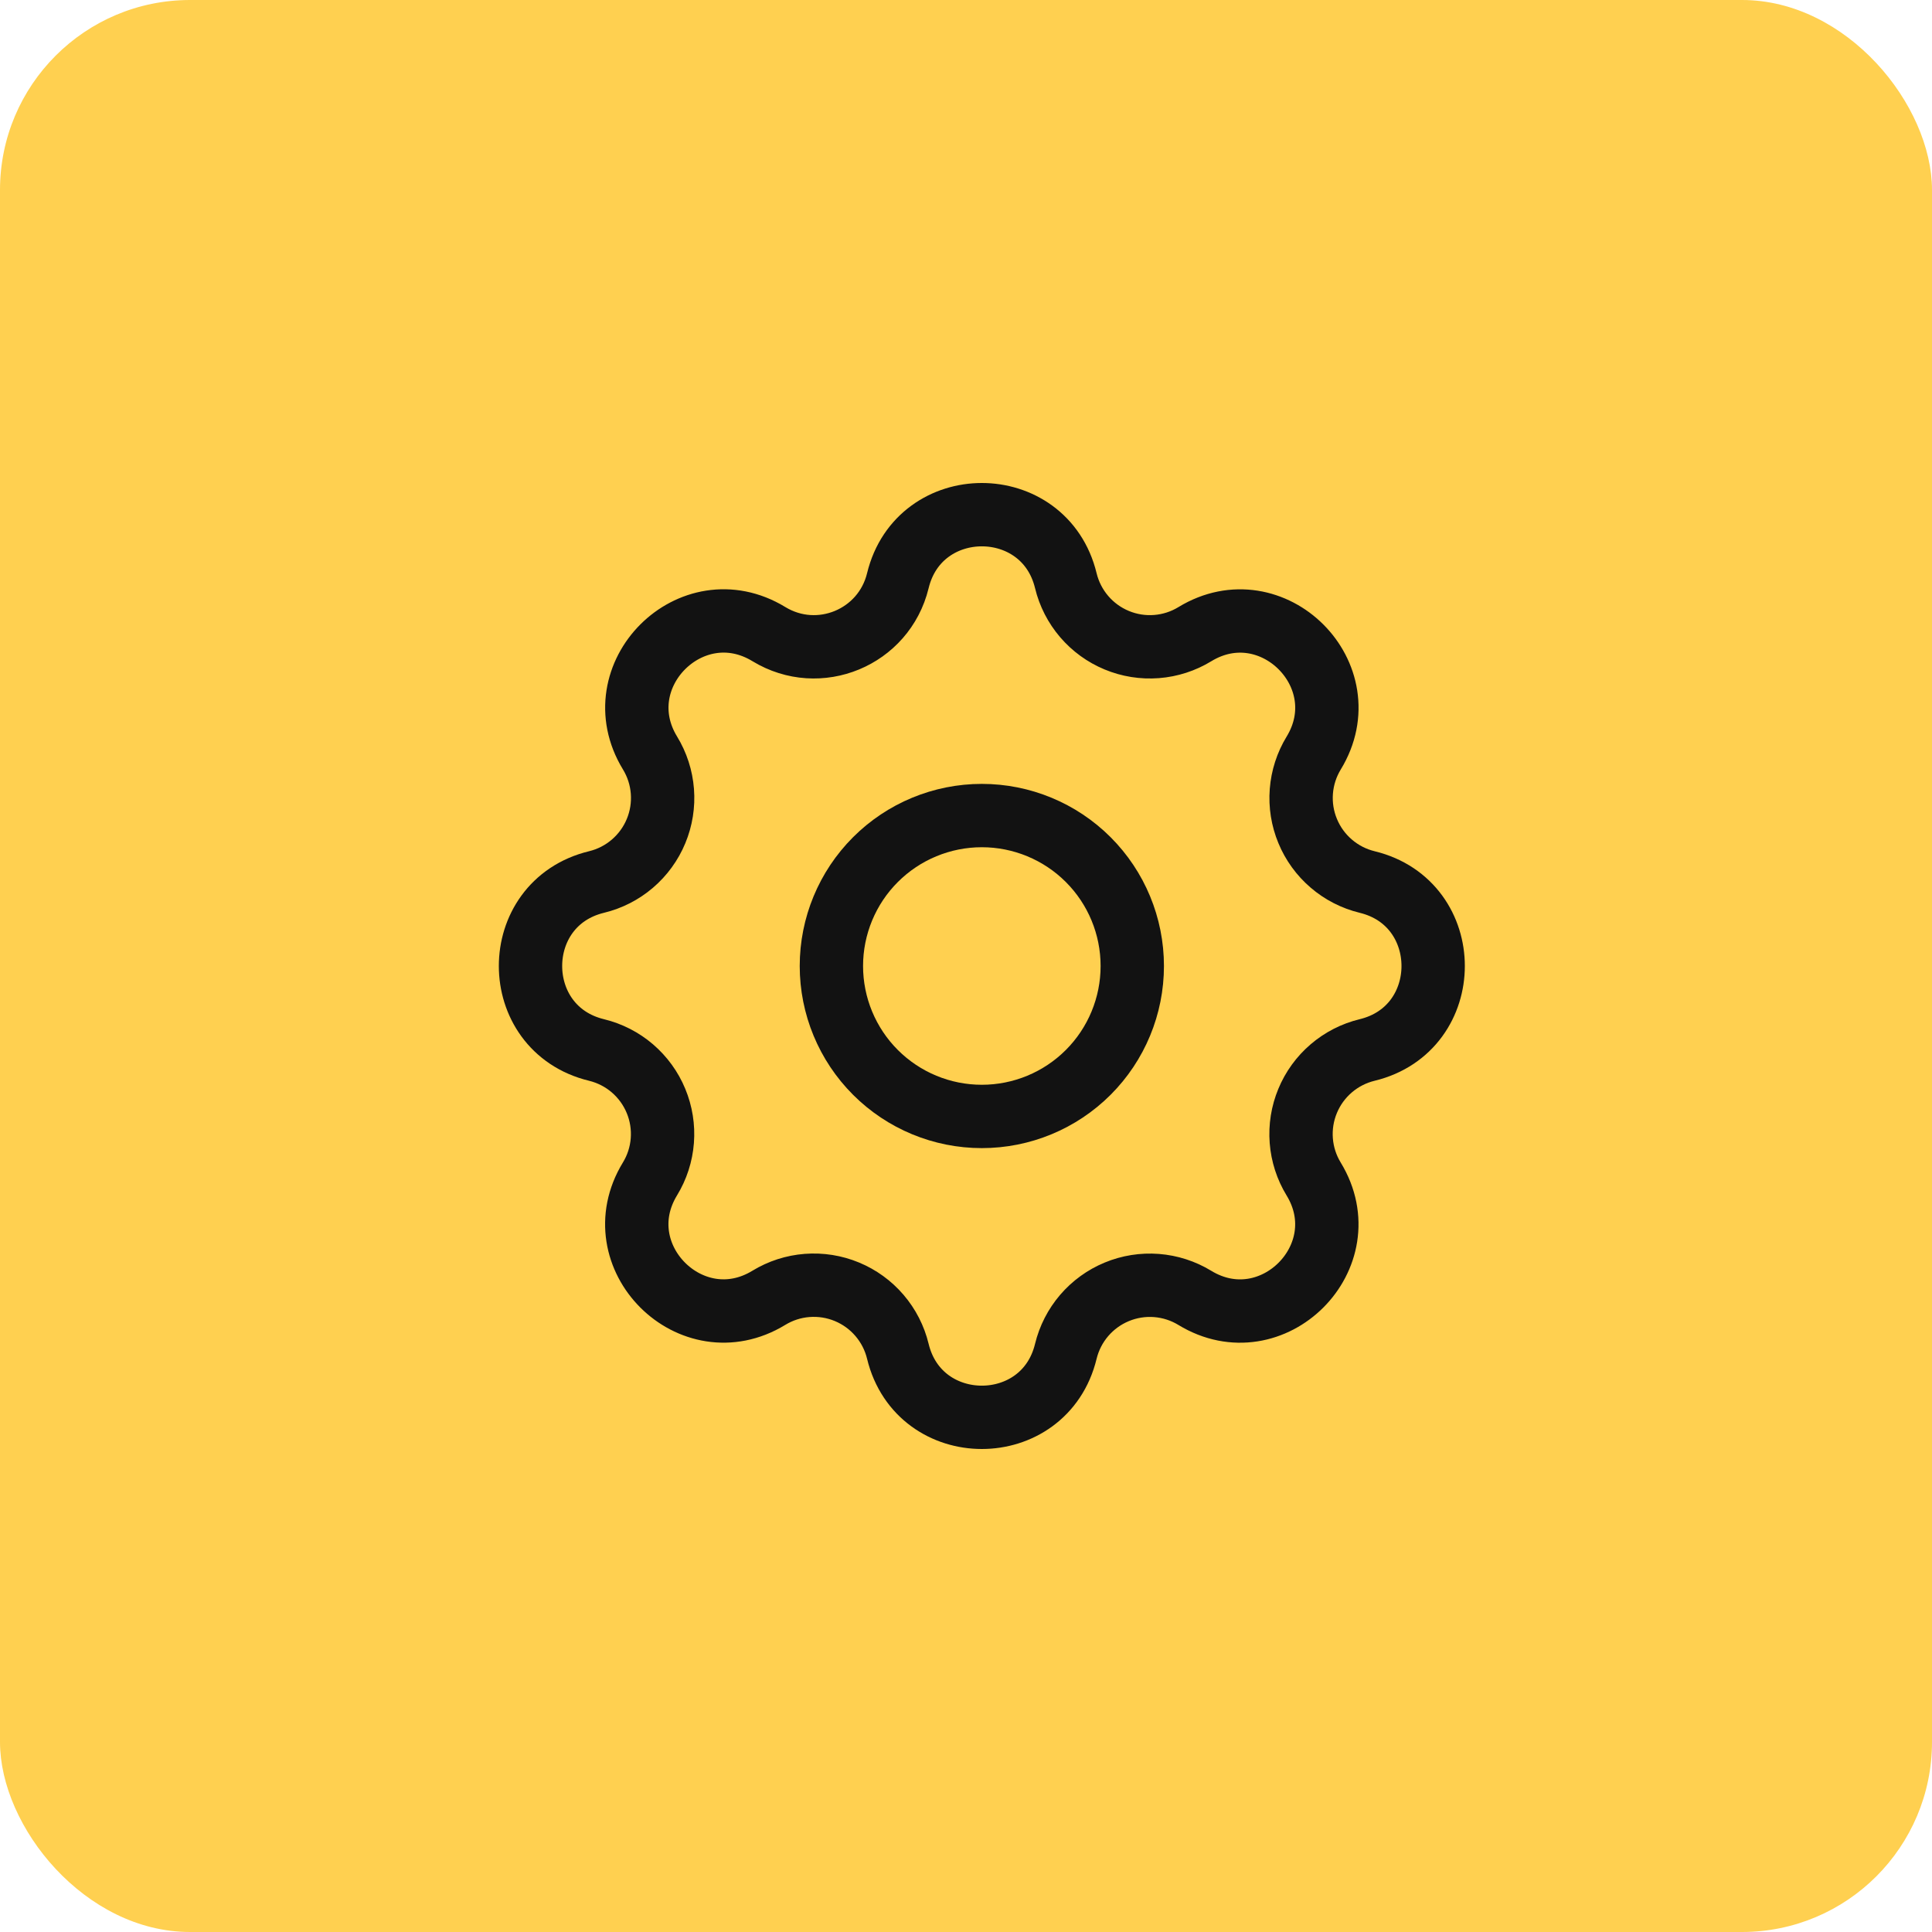 <svg width="61" height="61" viewBox="0 0 61 61" fill="none" xmlns="http://www.w3.org/2000/svg">
<rect width="61" height="61" rx="6" fill="#FFD050"/>
<g clip-path="url(#clip0_4941_26060)">
<path d="M28.348 18.335C29.022 15.555 32.978 15.555 33.652 18.335C33.753 18.753 33.952 19.141 34.231 19.467C34.511 19.794 34.863 20.05 35.26 20.214C35.657 20.379 36.087 20.447 36.516 20.414C36.944 20.381 37.359 20.247 37.726 20.023C40.169 18.535 42.967 21.331 41.478 23.776C41.255 24.142 41.121 24.557 41.088 24.985C41.055 25.413 41.123 25.843 41.288 26.24C41.452 26.637 41.708 26.989 42.034 27.268C42.36 27.548 42.747 27.746 43.165 27.848C45.945 28.522 45.945 32.478 43.165 33.152C42.747 33.253 42.359 33.452 42.033 33.731C41.706 34.011 41.45 34.363 41.286 34.76C41.121 35.157 41.053 35.587 41.086 36.016C41.119 36.444 41.253 36.859 41.477 37.226C42.965 39.669 40.169 42.467 37.724 40.978C37.358 40.755 36.943 40.621 36.515 40.588C36.087 40.555 35.657 40.623 35.26 40.788C34.863 40.952 34.511 41.208 34.231 41.534C33.952 41.86 33.754 42.247 33.652 42.665C32.978 45.445 29.022 45.445 28.348 42.665C28.247 42.247 28.048 41.859 27.769 41.533C27.489 41.206 27.137 40.95 26.74 40.786C26.343 40.621 25.913 40.553 25.484 40.586C25.055 40.619 24.641 40.753 24.274 40.977C21.831 42.465 19.033 39.669 20.521 37.224C20.745 36.858 20.879 36.443 20.912 36.015C20.945 35.587 20.877 35.157 20.712 34.76C20.548 34.363 20.292 34.011 19.966 33.731C19.64 33.452 19.253 33.254 18.835 33.152C16.055 32.478 16.055 28.522 18.835 27.848C19.253 27.747 19.641 27.548 19.967 27.269C20.294 26.989 20.55 26.637 20.714 26.24C20.879 25.843 20.947 25.413 20.914 24.984C20.881 24.555 20.747 24.141 20.523 23.774C19.035 21.331 21.831 18.533 24.276 20.021C25.859 20.984 27.911 20.132 28.348 18.335Z" stroke="#121212" stroke-width="2" stroke-linecap="round" stroke-linejoin="round"/>
<path d="M26.25 30.5C26.25 31.76 26.75 32.968 27.641 33.859C28.532 34.75 29.74 35.25 31 35.25C32.26 35.25 33.468 34.75 34.359 33.859C35.25 32.968 35.75 31.76 35.75 30.5C35.75 29.24 35.25 28.032 34.359 27.141C33.468 26.25 32.26 25.75 31 25.75C29.74 25.75 28.532 26.25 27.641 27.141C26.75 28.032 26.25 29.24 26.25 30.5Z" stroke="#121212" stroke-width="2" stroke-linecap="round" stroke-linejoin="round"/>
</g>
<defs>
<clipPath id="clip0_4941_26060">
<rect width="38" height="38" fill="white" transform="translate(12 11.5)"/>
</clipPath>
</defs>
</svg>
